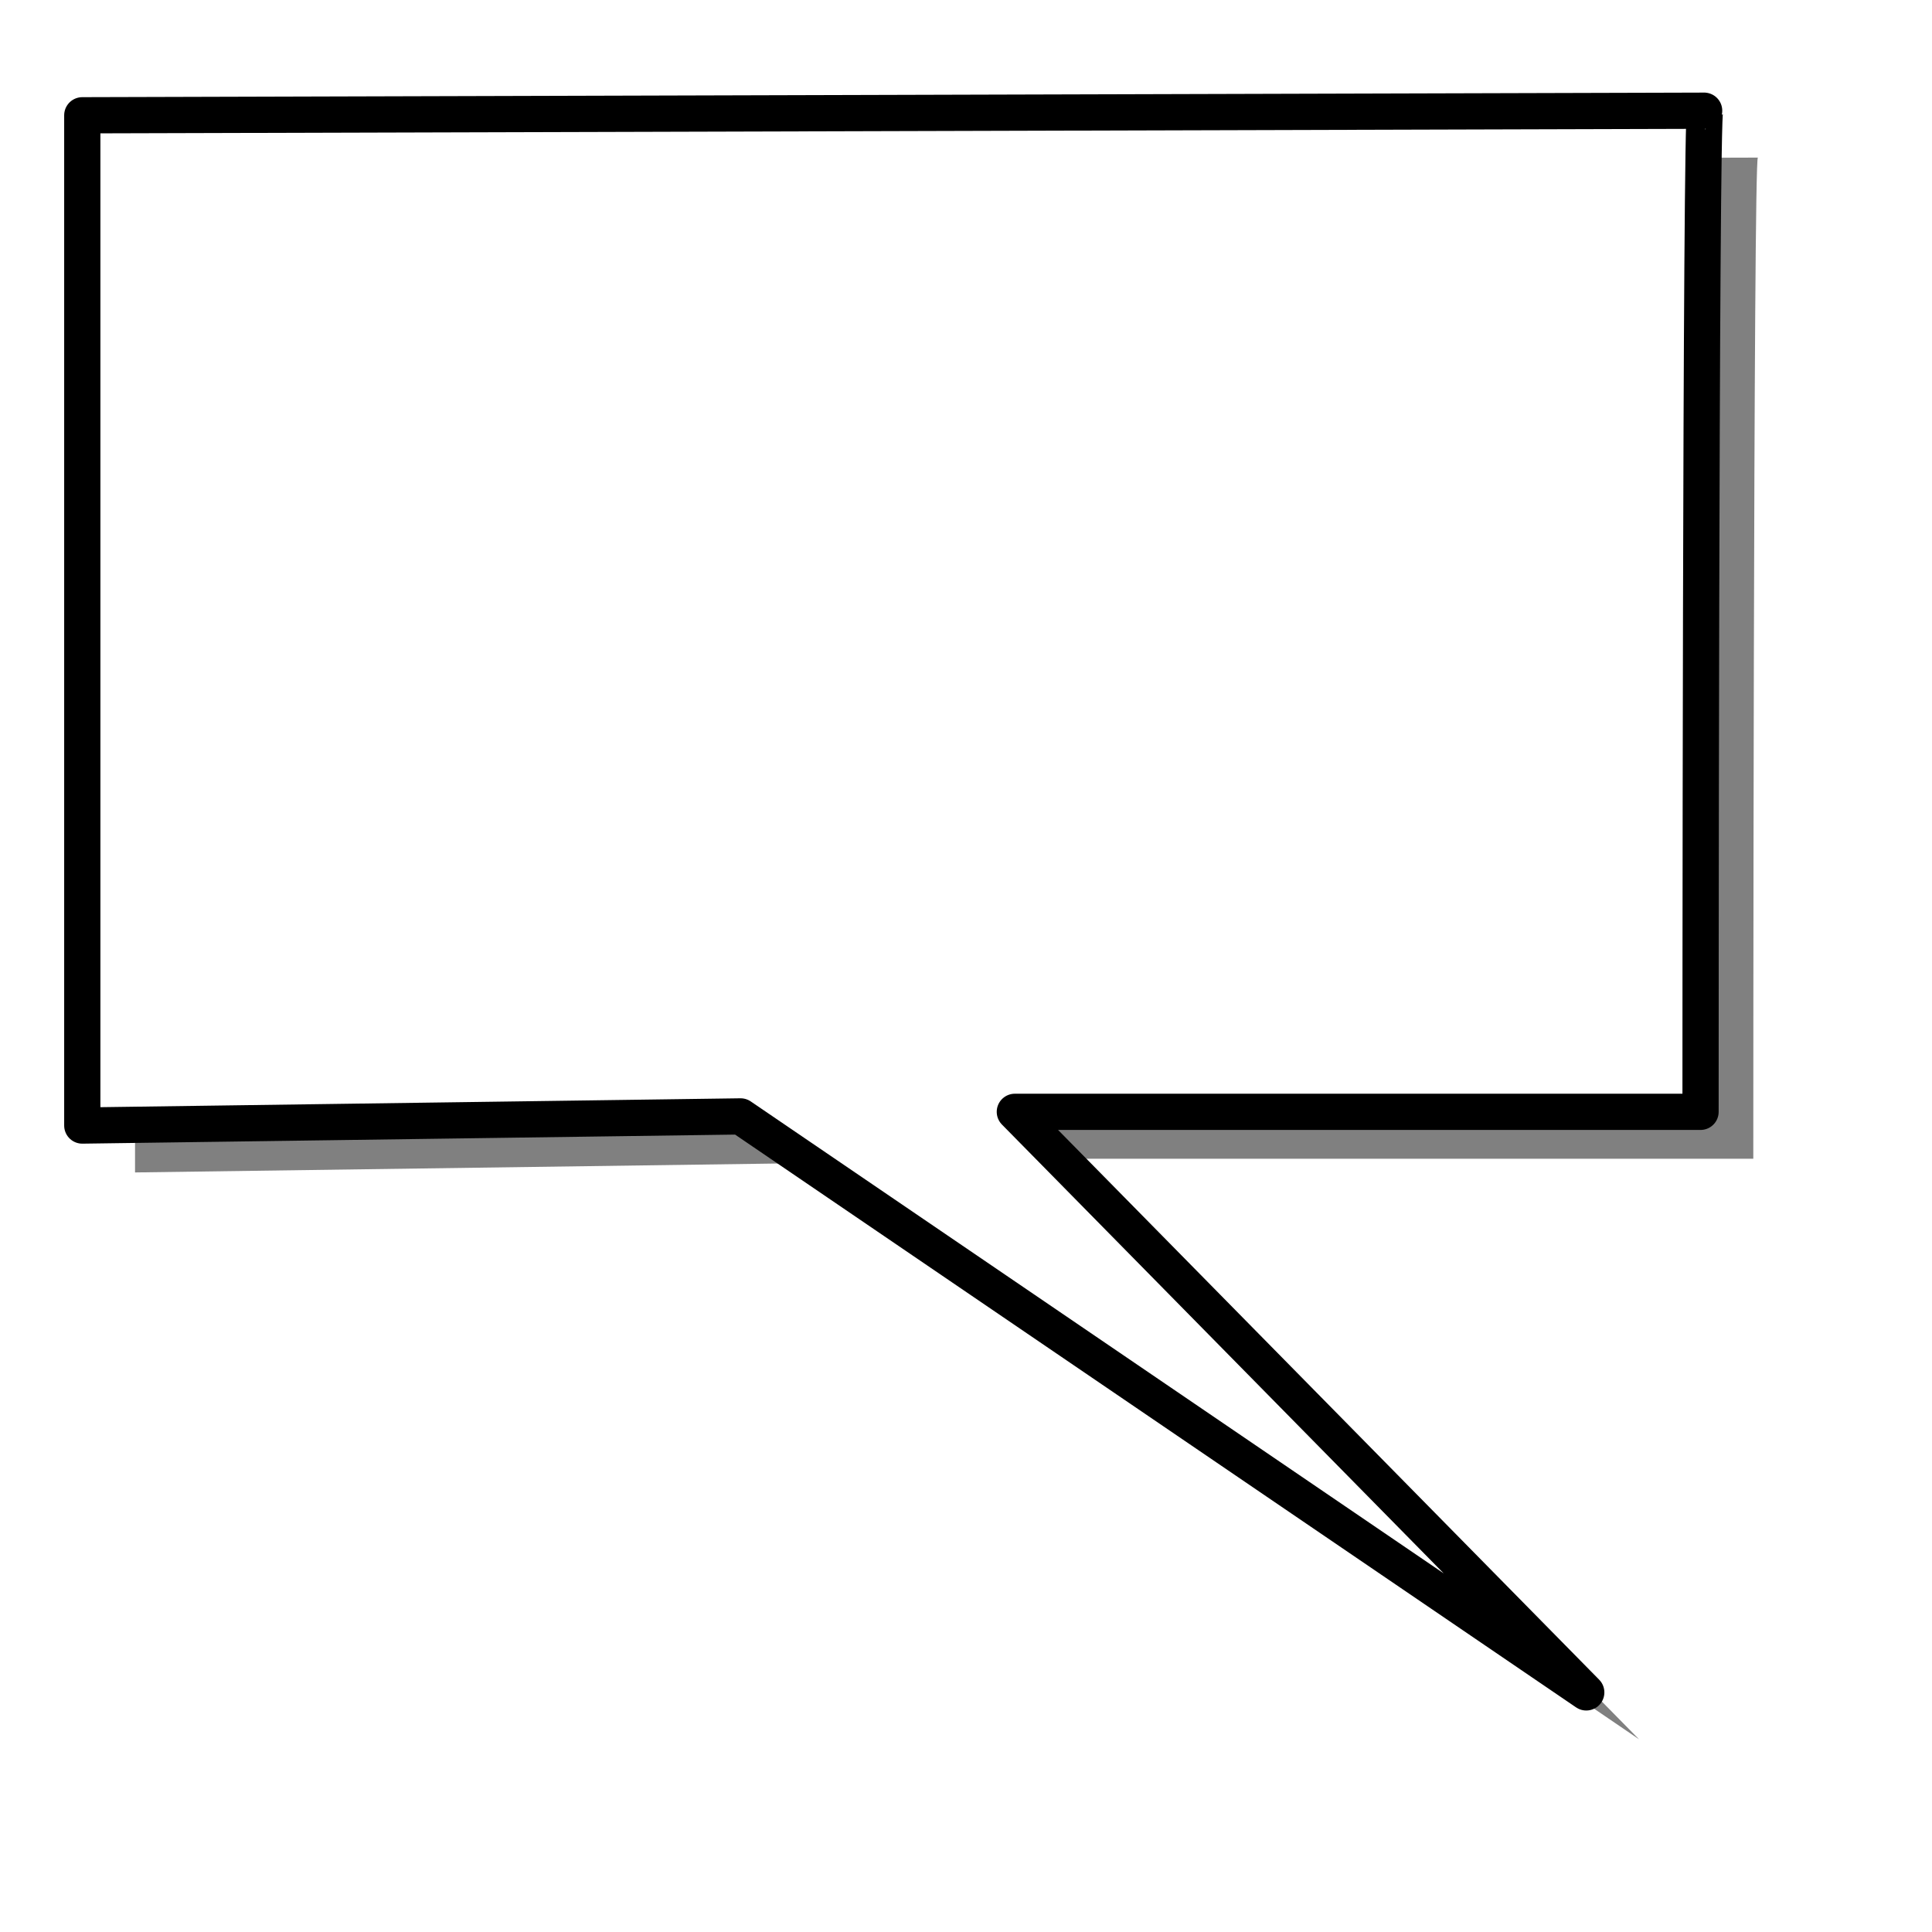 <?xml version="1.0" encoding="UTF-8" standalone="no"?>
<!-- Created with Inkscape (http://www.inkscape.org/) -->
<svg
   xmlns:dc="http://purl.org/dc/elements/1.1/"
   xmlns:cc="http://creativecommons.org/ns#"
   xmlns:rdf="http://www.w3.org/1999/02/22-rdf-syntax-ns#"
   xmlns:svg="http://www.w3.org/2000/svg"
   xmlns="http://www.w3.org/2000/svg"
   xmlns:sodipodi="http://sodipodi.sourceforge.net/DTD/sodipodi-0.dtd"
   xmlns:inkscape="http://www.inkscape.org/namespaces/inkscape"
   id="svg548"
   sodipodi:version="0.32"
   width="400pt"
   height="400pt"
   sodipodi:docbase="/var/www/html/svg_gallery/svg/callouts"
   sodipodi:docname="rectg_r.svg"
   inkscape:version="0.45+devel"
   inkscape:output_extension="org.inkscape.output.svg.inkscape">
  <defs
     id="defs550">
    <filter
       inkscape:collect="always"
       id="filter4800">
      <feGaussianBlur
         inkscape:collect="always"
         stdDeviation="6.635"
         id="feGaussianBlur4802" />
    </filter>
  </defs>
  <sodipodi:namedview
     id="base"
     inkscape:zoom="0.7725"
     inkscape:cx="355.40121"
     inkscape:cy="200"
     inkscape:window-width="731"
     inkscape:window-height="717"
     inkscape:window-x="782"
     inkscape:window-y="30"
     showgrid="false"
     inkscape:current-layer="svg548" />
  <path
     sodipodi:nodetypes="cccccccc"
     id="path705"
     d="M 37.278,44.768 C 37.278,44.768 486.526,43.506 485.264,43.506 C 484.002,43.506 484.002,319.869 484.002,319.869 L 294.712,319.869 L 452.453,480.135 L 218.996,321.131 L 37.278,323.655 L 37.278,44.768 z"
     style="fill:#000000;fill-opacity:0.498;fill-rule:evenodd;stroke:none;stroke-width:2.5;stroke-linecap:butt;stroke-linejoin:miter;stroke-dasharray:none;stroke-opacity:1;filter:url(#filter4800)" />
  <path
     sodipodi:nodetypes="cccccccc"
     id="path552"
     d="M 22.715,31.823 C 22.715,31.823 471.963,30.561 470.701,30.561 C 469.439,30.561 469.439,306.924 469.439,306.924 L 280.149,306.924 L 437.89,467.19 L 204.433,308.186 L 22.715,310.71 L 22.715,31.823 z"
     style="fill:#ffffff;fill-opacity:1;fill-rule:evenodd;stroke:#000000;stroke-width:10;stroke-linecap:butt;stroke-linejoin:round;stroke-dasharray:none;stroke-opacity:1" />
</svg>
